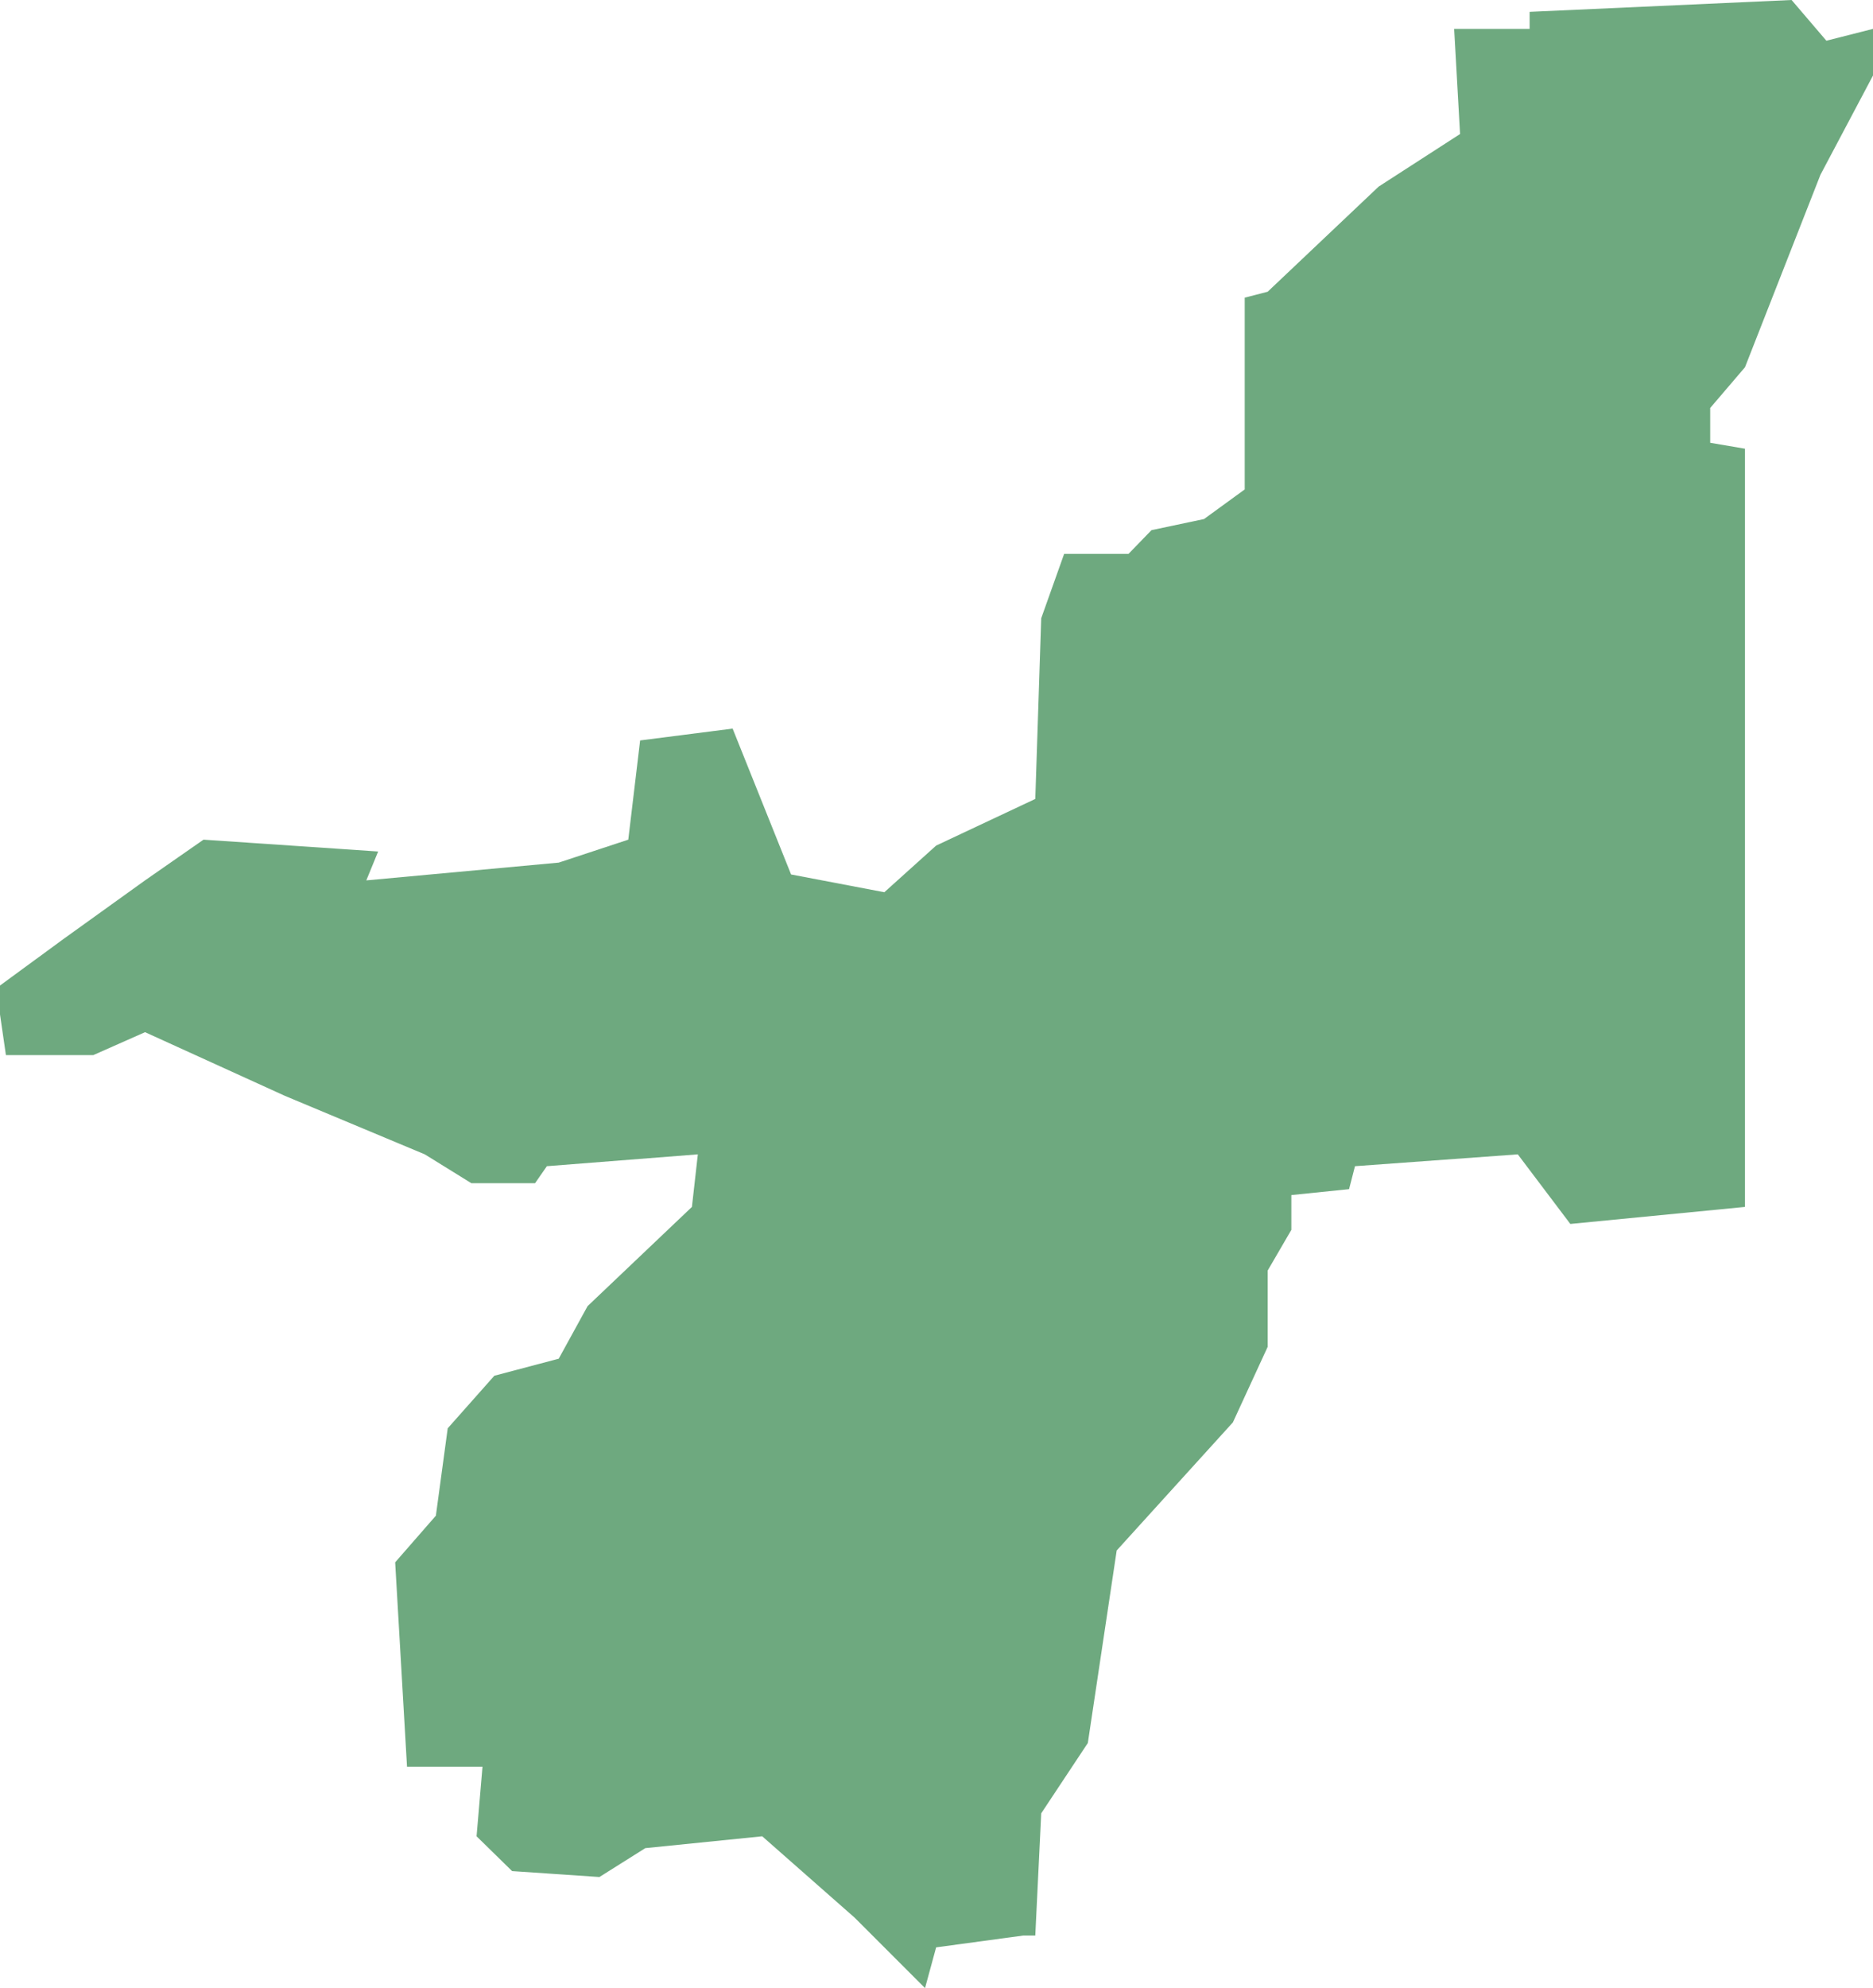 <?xml version="1.0" encoding="UTF-8"?>
<!DOCTYPE svg PUBLIC "-//W3C//DTD SVG 1.1//EN" "http://www.w3.org/Graphics/SVG/1.1/DTD/svg11.dtd">
<!-- Creator: CorelDRAW X8 -->
<svg xmlns="http://www.w3.org/2000/svg" xml:space="preserve" width="100%" height="100%" version="1.1" shape-rendering="geometricPrecision" text-rendering="geometricPrecision" image-rendering="optimizeQuality" fill-rule="evenodd" clip-rule="evenodd"
viewBox="0 0 2531 2685"
 xmlns:xlink="http://www.w3.org/1999/xlink">
 <g id="Layer_x0020_1">
  <g id="Layers">
   <g id="India_Districts_selection">
    <polygon fill="#6EA97F" points="2531,39 2531,102 2460,236 2358,496 2311,551 2311,598 2358,606 2358,1630 2122,1653 2051,1559 1831,1575 1823,1606 1745,1614 1745,1661 1713,1716 1713,1819 1666,1921 1509,2094 1470,2354 1407,2449 1399,2614 1383,2614 1265,2630 1250,2685 1155,2590 1030,2480 872,2496 810,2535 692,2527 644,2480 652,2386 550,2386 534,2110 589,2047 605,1929 668,1858 755,1835 794,1764 935,1630 943,1559 739,1575 723,1598 637,1598 574,1559 385,1480 196,1394 126,1425 71,1425 8,1425 0,1370 0,1331 86,1268 196,1189 275,1134 511,1150 495,1189 755,1165 849,1134 865,1000 990,984 1069,1181 1195,1205 1265,1142 1399,1079 1407,835 1438,748 1525,748 1556,716 1627,701 1682,661 1682,402 1713,394 1863,252 1973,181 1965,39 2067,39 2067,16 2421,0 2468,55 "/>
   </g>
  </g>
 </g>
</svg>
